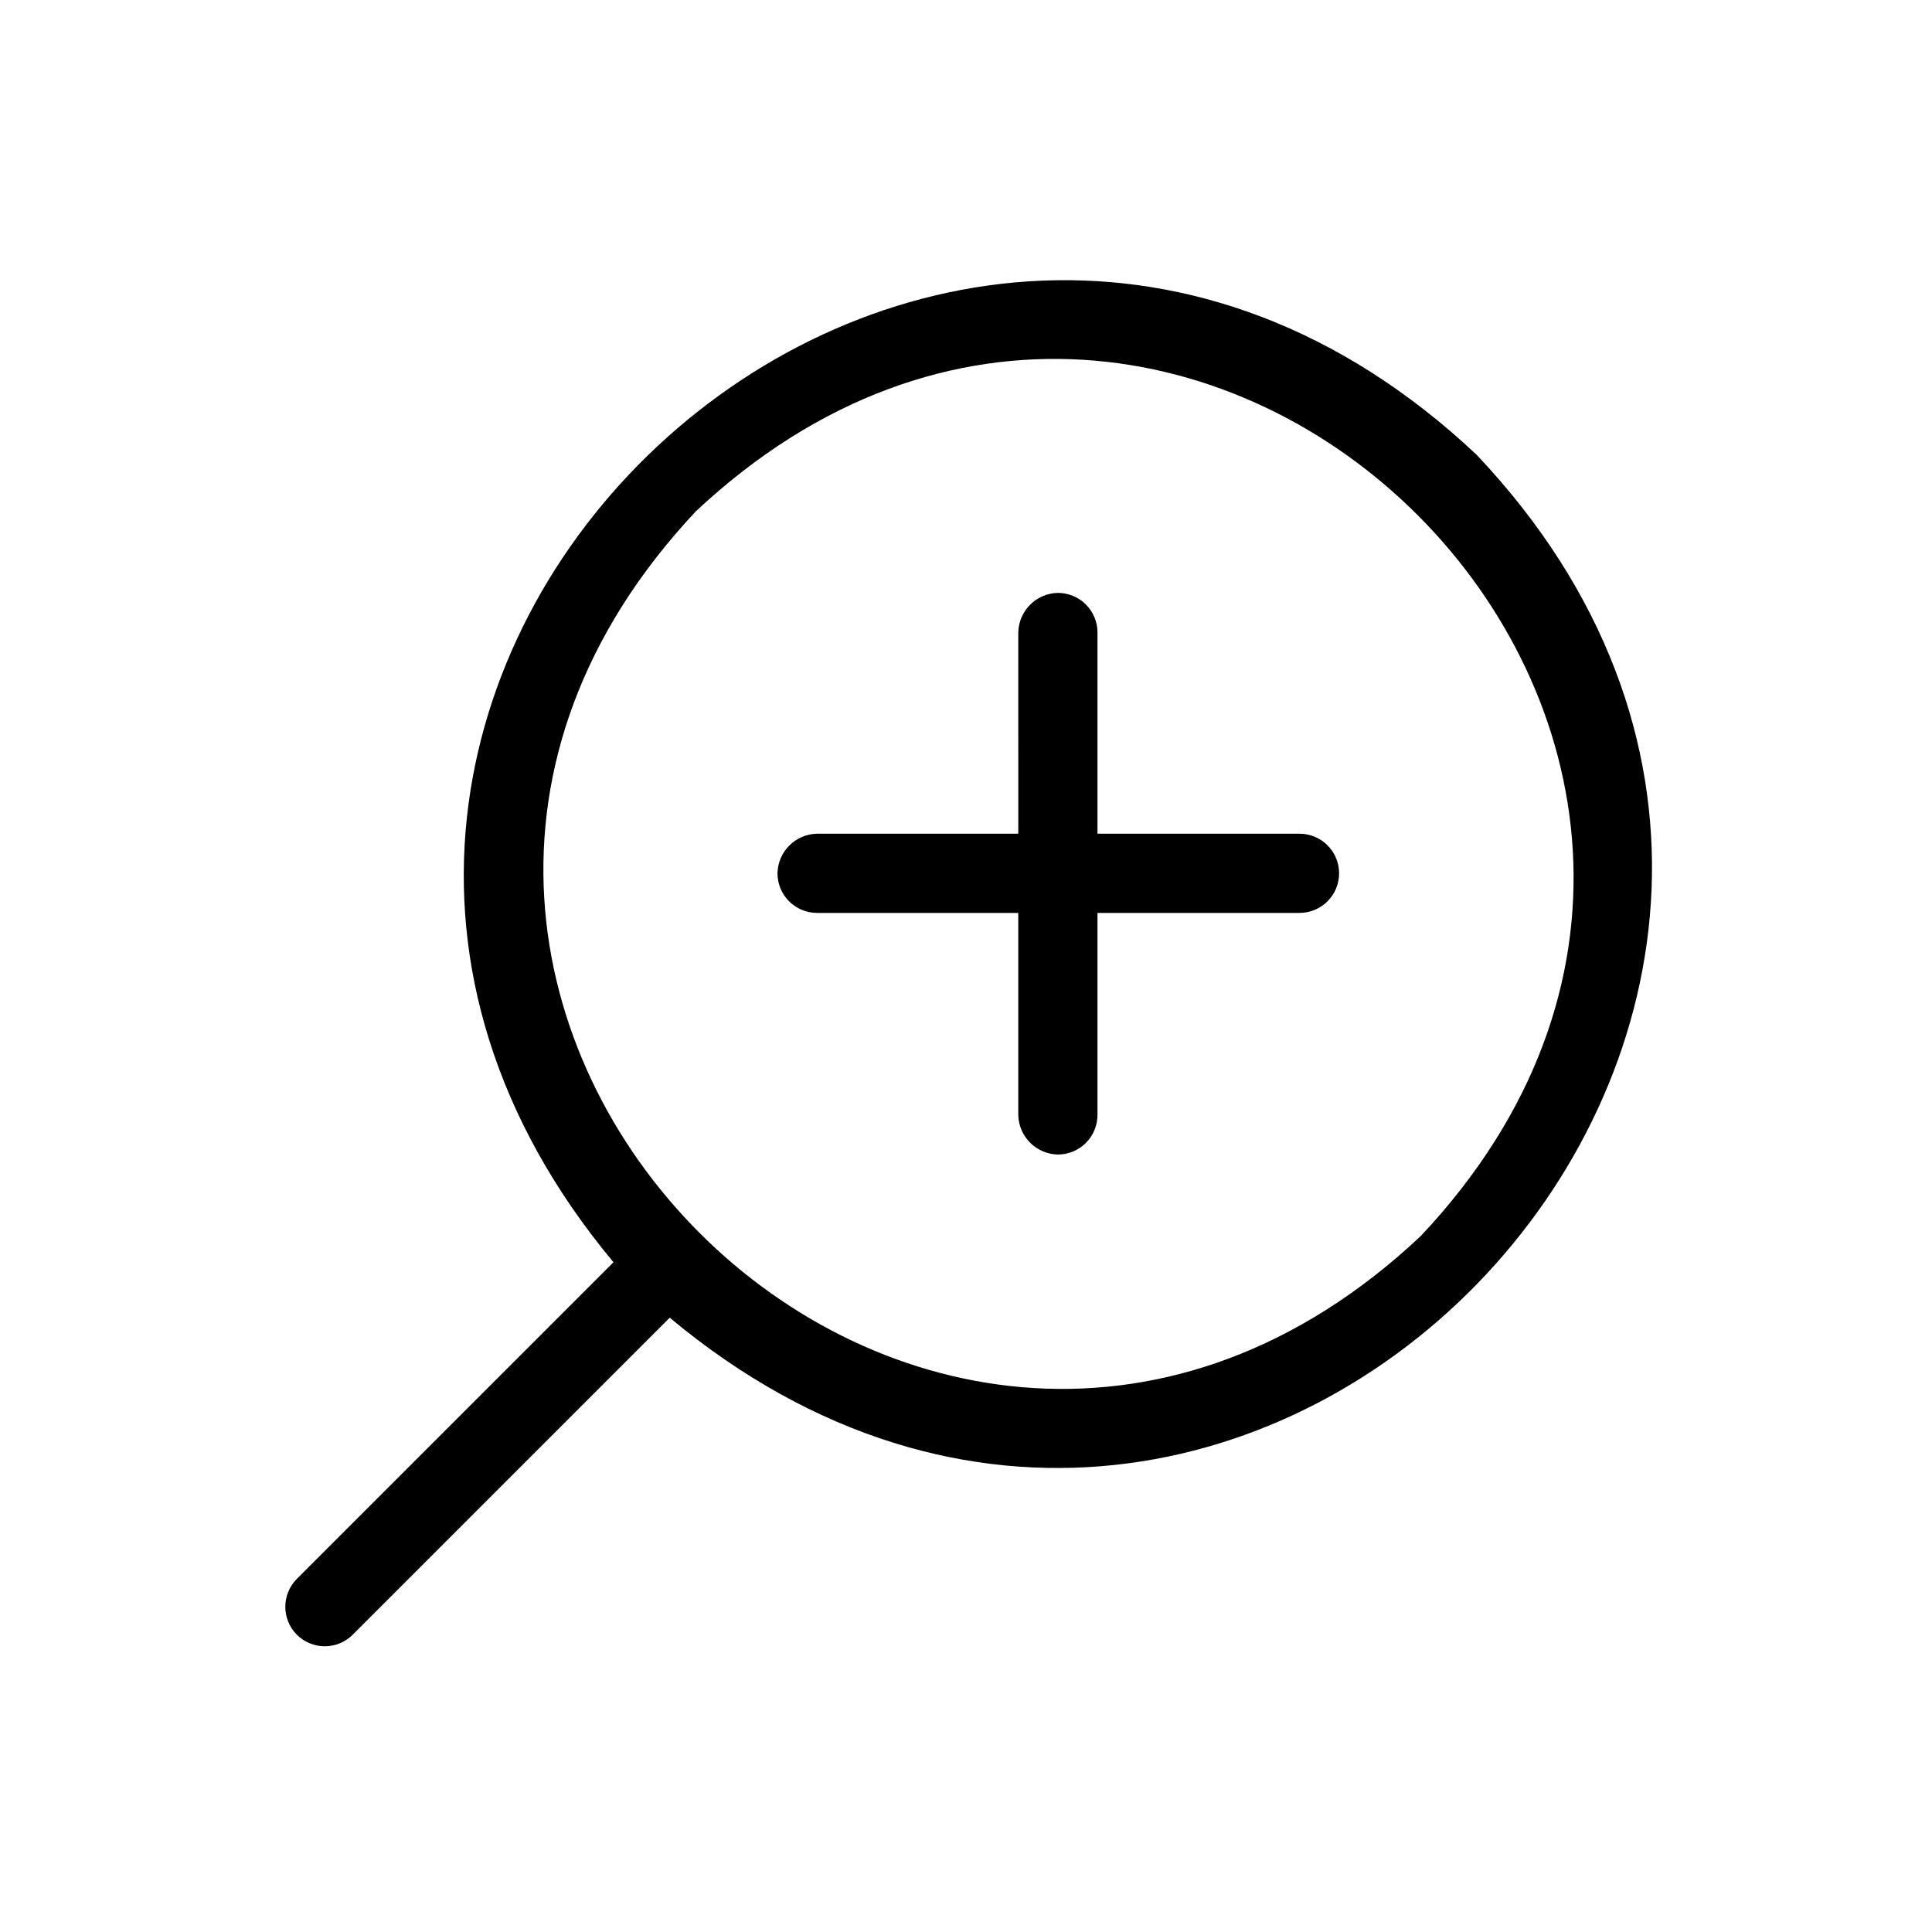 <?xml version="1.0" encoding="UTF-8"?>
<!-- Uploaded to: SVG Repo, www.svgrepo.com, Generator: SVG Repo Mixer Tools -->
<svg fill="#000000" width="800px" height="800px" version="1.1" viewBox="144 144 512 512" xmlns="http://www.w3.org/2000/svg">
 <path d="m535.4 264.6c-145.89-137.5-357.07 60.035-228.82 213.91l-83.969 83.969h0.004c-4.004 4.082-4.004 10.613 0 14.695 1.969 1.988 4.652 3.106 7.449 3.106 2.801 0 5.484-1.117 7.453-3.106l83.969-83.969c154.29 128.68 351.41-83.129 213.91-228.6zm-14.906 206.98c-130.78 123.01-314.88-61.297-192.08-192.08 130.99-122.8 315.09 61.508 192.08 192.08zm-32.117-85.648h-53.531v53.531c0 2.781-1.105 5.453-3.074 7.422s-4.637 3.074-7.422 3.074c-5.75-0.113-10.383-4.746-10.496-10.496v-53.531h-53.316c-5.797 0-10.496-4.699-10.496-10.496 0.109-5.75 4.746-10.383 10.496-10.496h53.32l-0.004-53.32c0.113-5.75 4.746-10.383 10.496-10.496 2.785 0 5.453 1.105 7.422 3.074s3.074 4.641 3.074 7.422v53.32h53.531c5.797 0 10.496 4.699 10.496 10.496s-4.699 10.496-10.496 10.496z"/>
</svg>